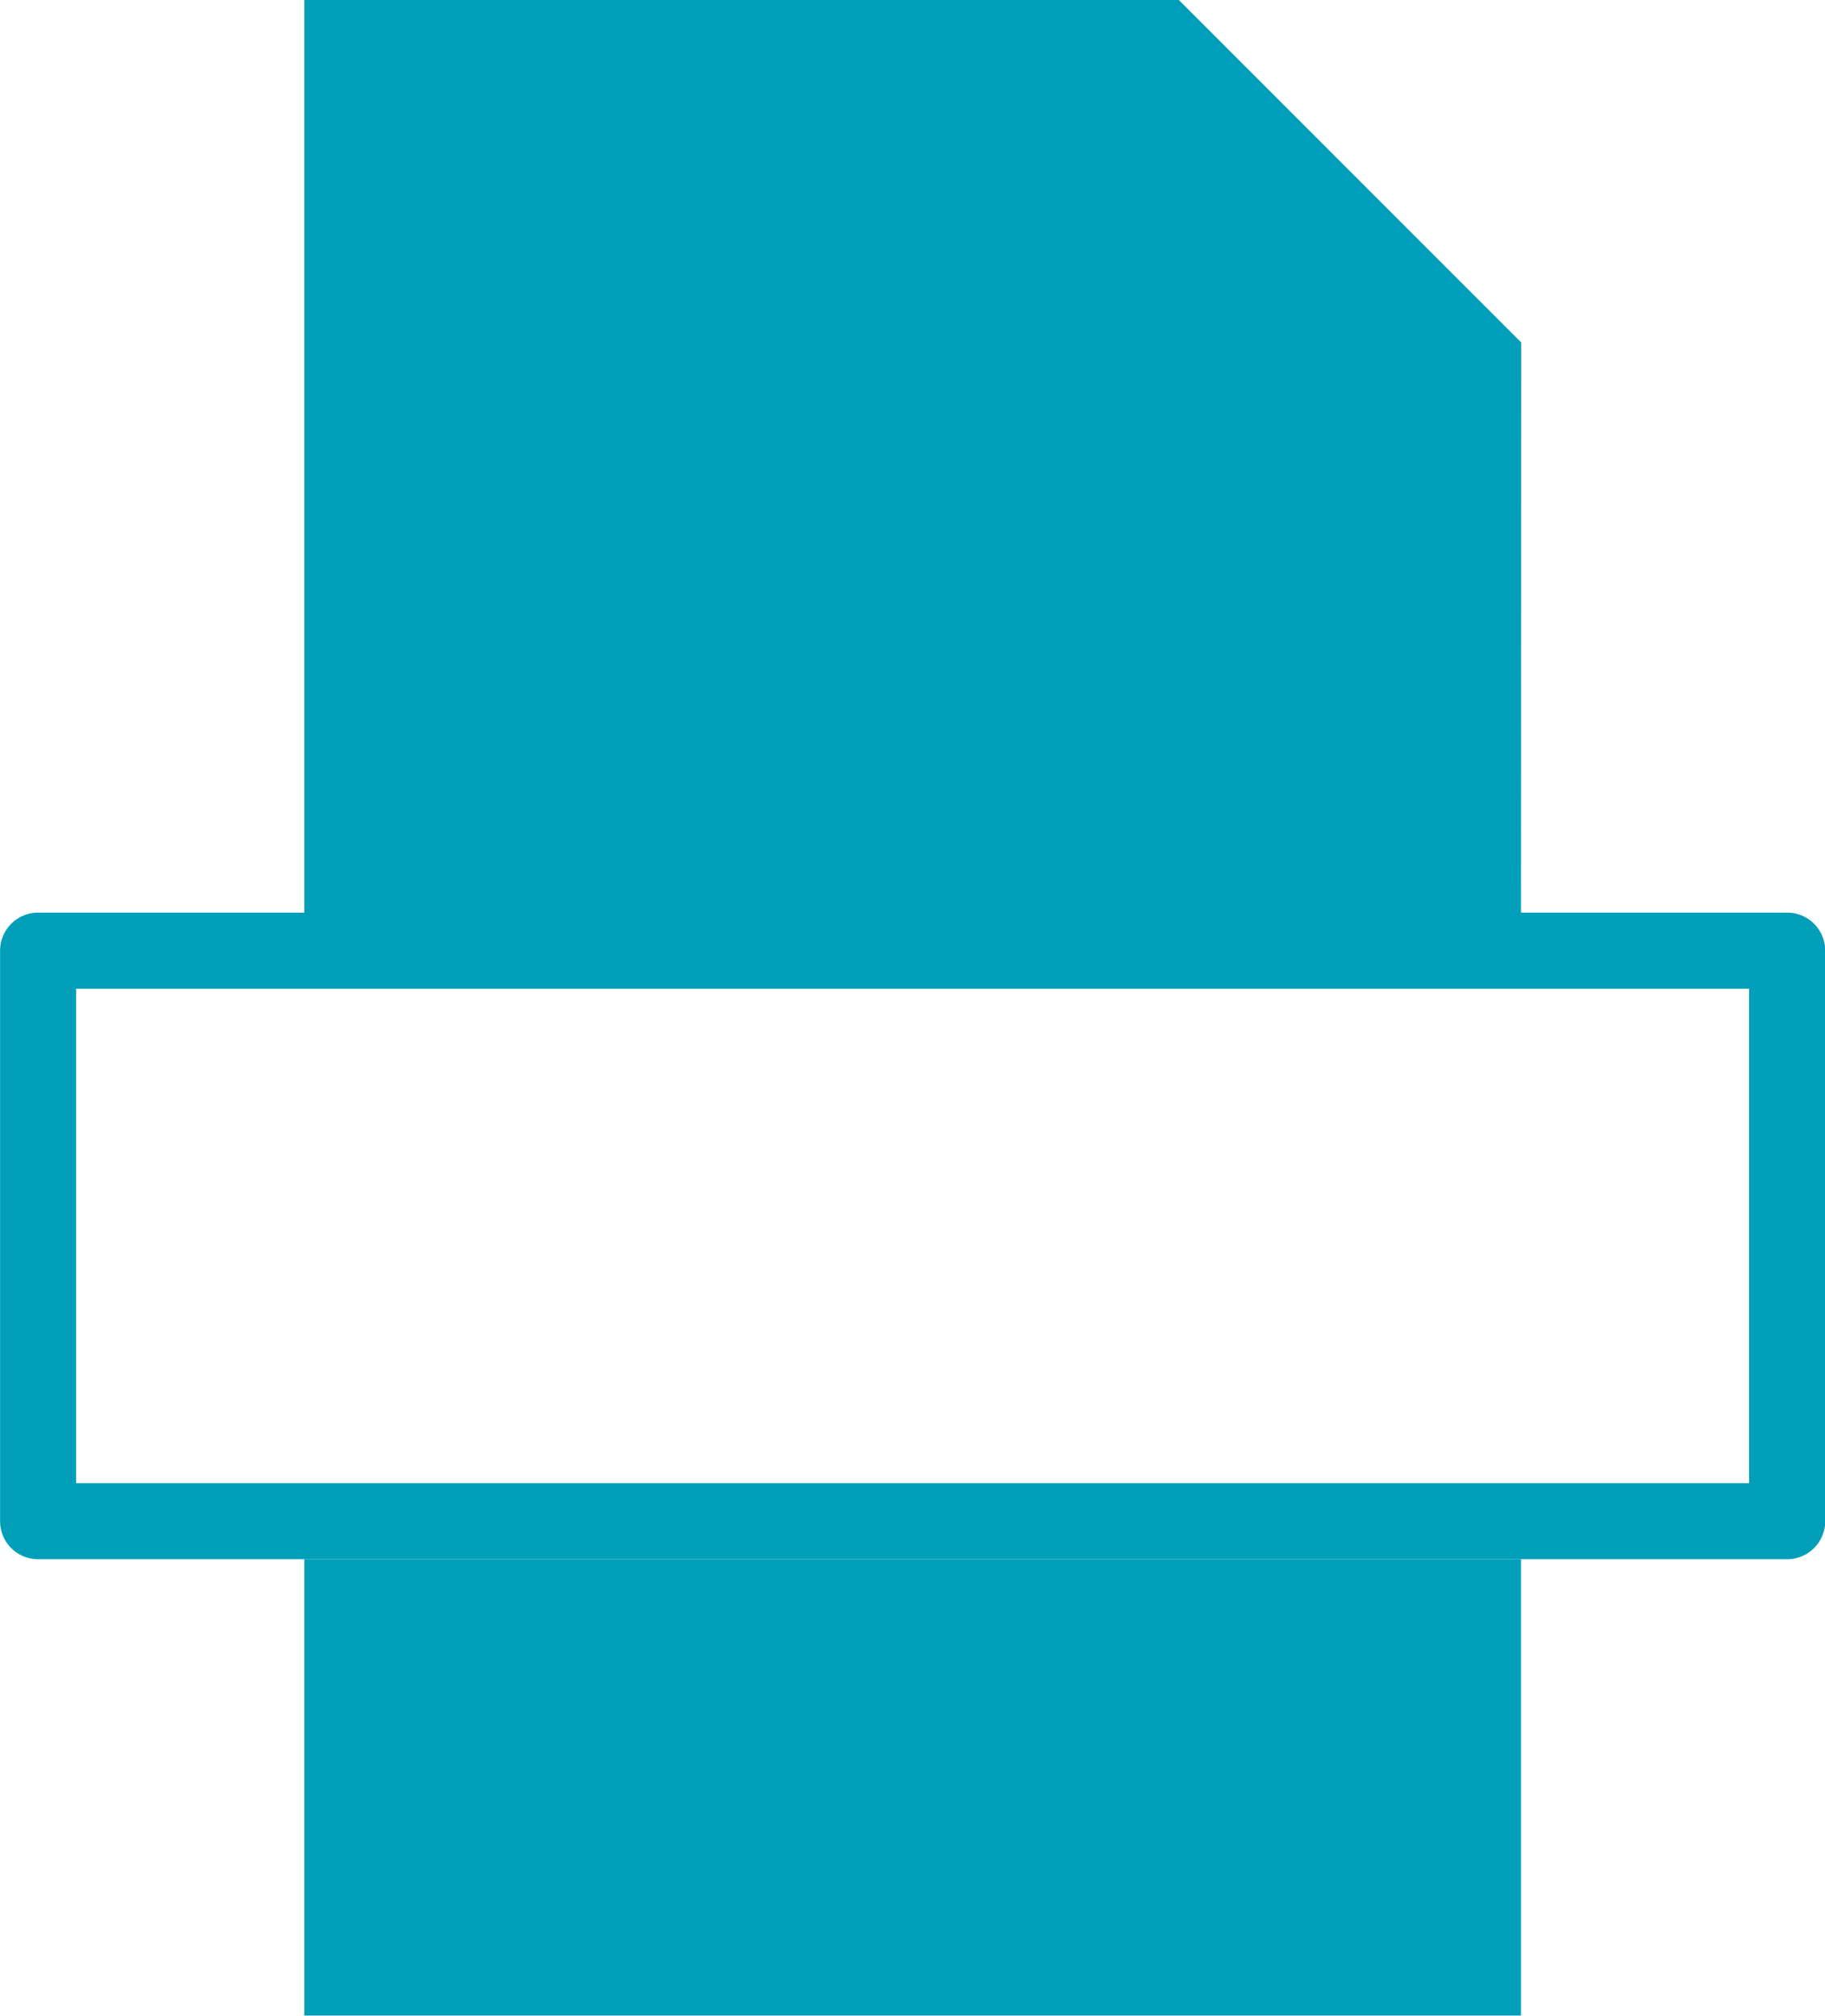 <svg xmlns="http://www.w3.org/2000/svg" width="18.124" height="20.013" viewBox="0 0 18.124 20.013"><g id="&#x7EC4;_58" data-name="&#x7EC4; 58" transform="translate(-1596.479 -311.464)"><g id="&#x7EC4;_55" data-name="&#x7EC4; 55" transform="translate(1596.48 320.526)"><path id="&#x8DEF;&#x5F84;_99" data-name="&#x8DEF;&#x5F84; 99" d="M1614.227,353.43h-17.369a.377.377,0,0,1-.378-.378v-5.664a.378.378,0,0,1,.378-.378h17.369a.378.378,0,0,1,.378.378v5.664A.378.378,0,0,1,1614.227,353.43Zm-16.992-.755h16.614v-4.909h-16.614Z" transform="translate(-1596.48 -347.011)" fill="#009eb8"></path></g><g id="&#x7EC4;_56" data-name="&#x7EC4; 56" transform="translate(1599.501 311.464)"><path id="&#x8DEF;&#x5F84;_100" data-name="&#x8DEF;&#x5F84; 100" d="M1620.412,320.526h-12.083v-9.062h8.685l3.4,3.4Z" transform="translate(-1608.329 -311.464)" fill="#009eb8"></path></g><g id="&#x7EC4;_57" data-name="&#x7EC4; 57" transform="translate(1599.501 326.945)"><rect id="&#x77E9;&#x5F62;_249" data-name="&#x77E9;&#x5F62; 249" width="12.083" height="4.531" transform="translate(0 0)" fill="#009eb8"></rect></g></g></svg>